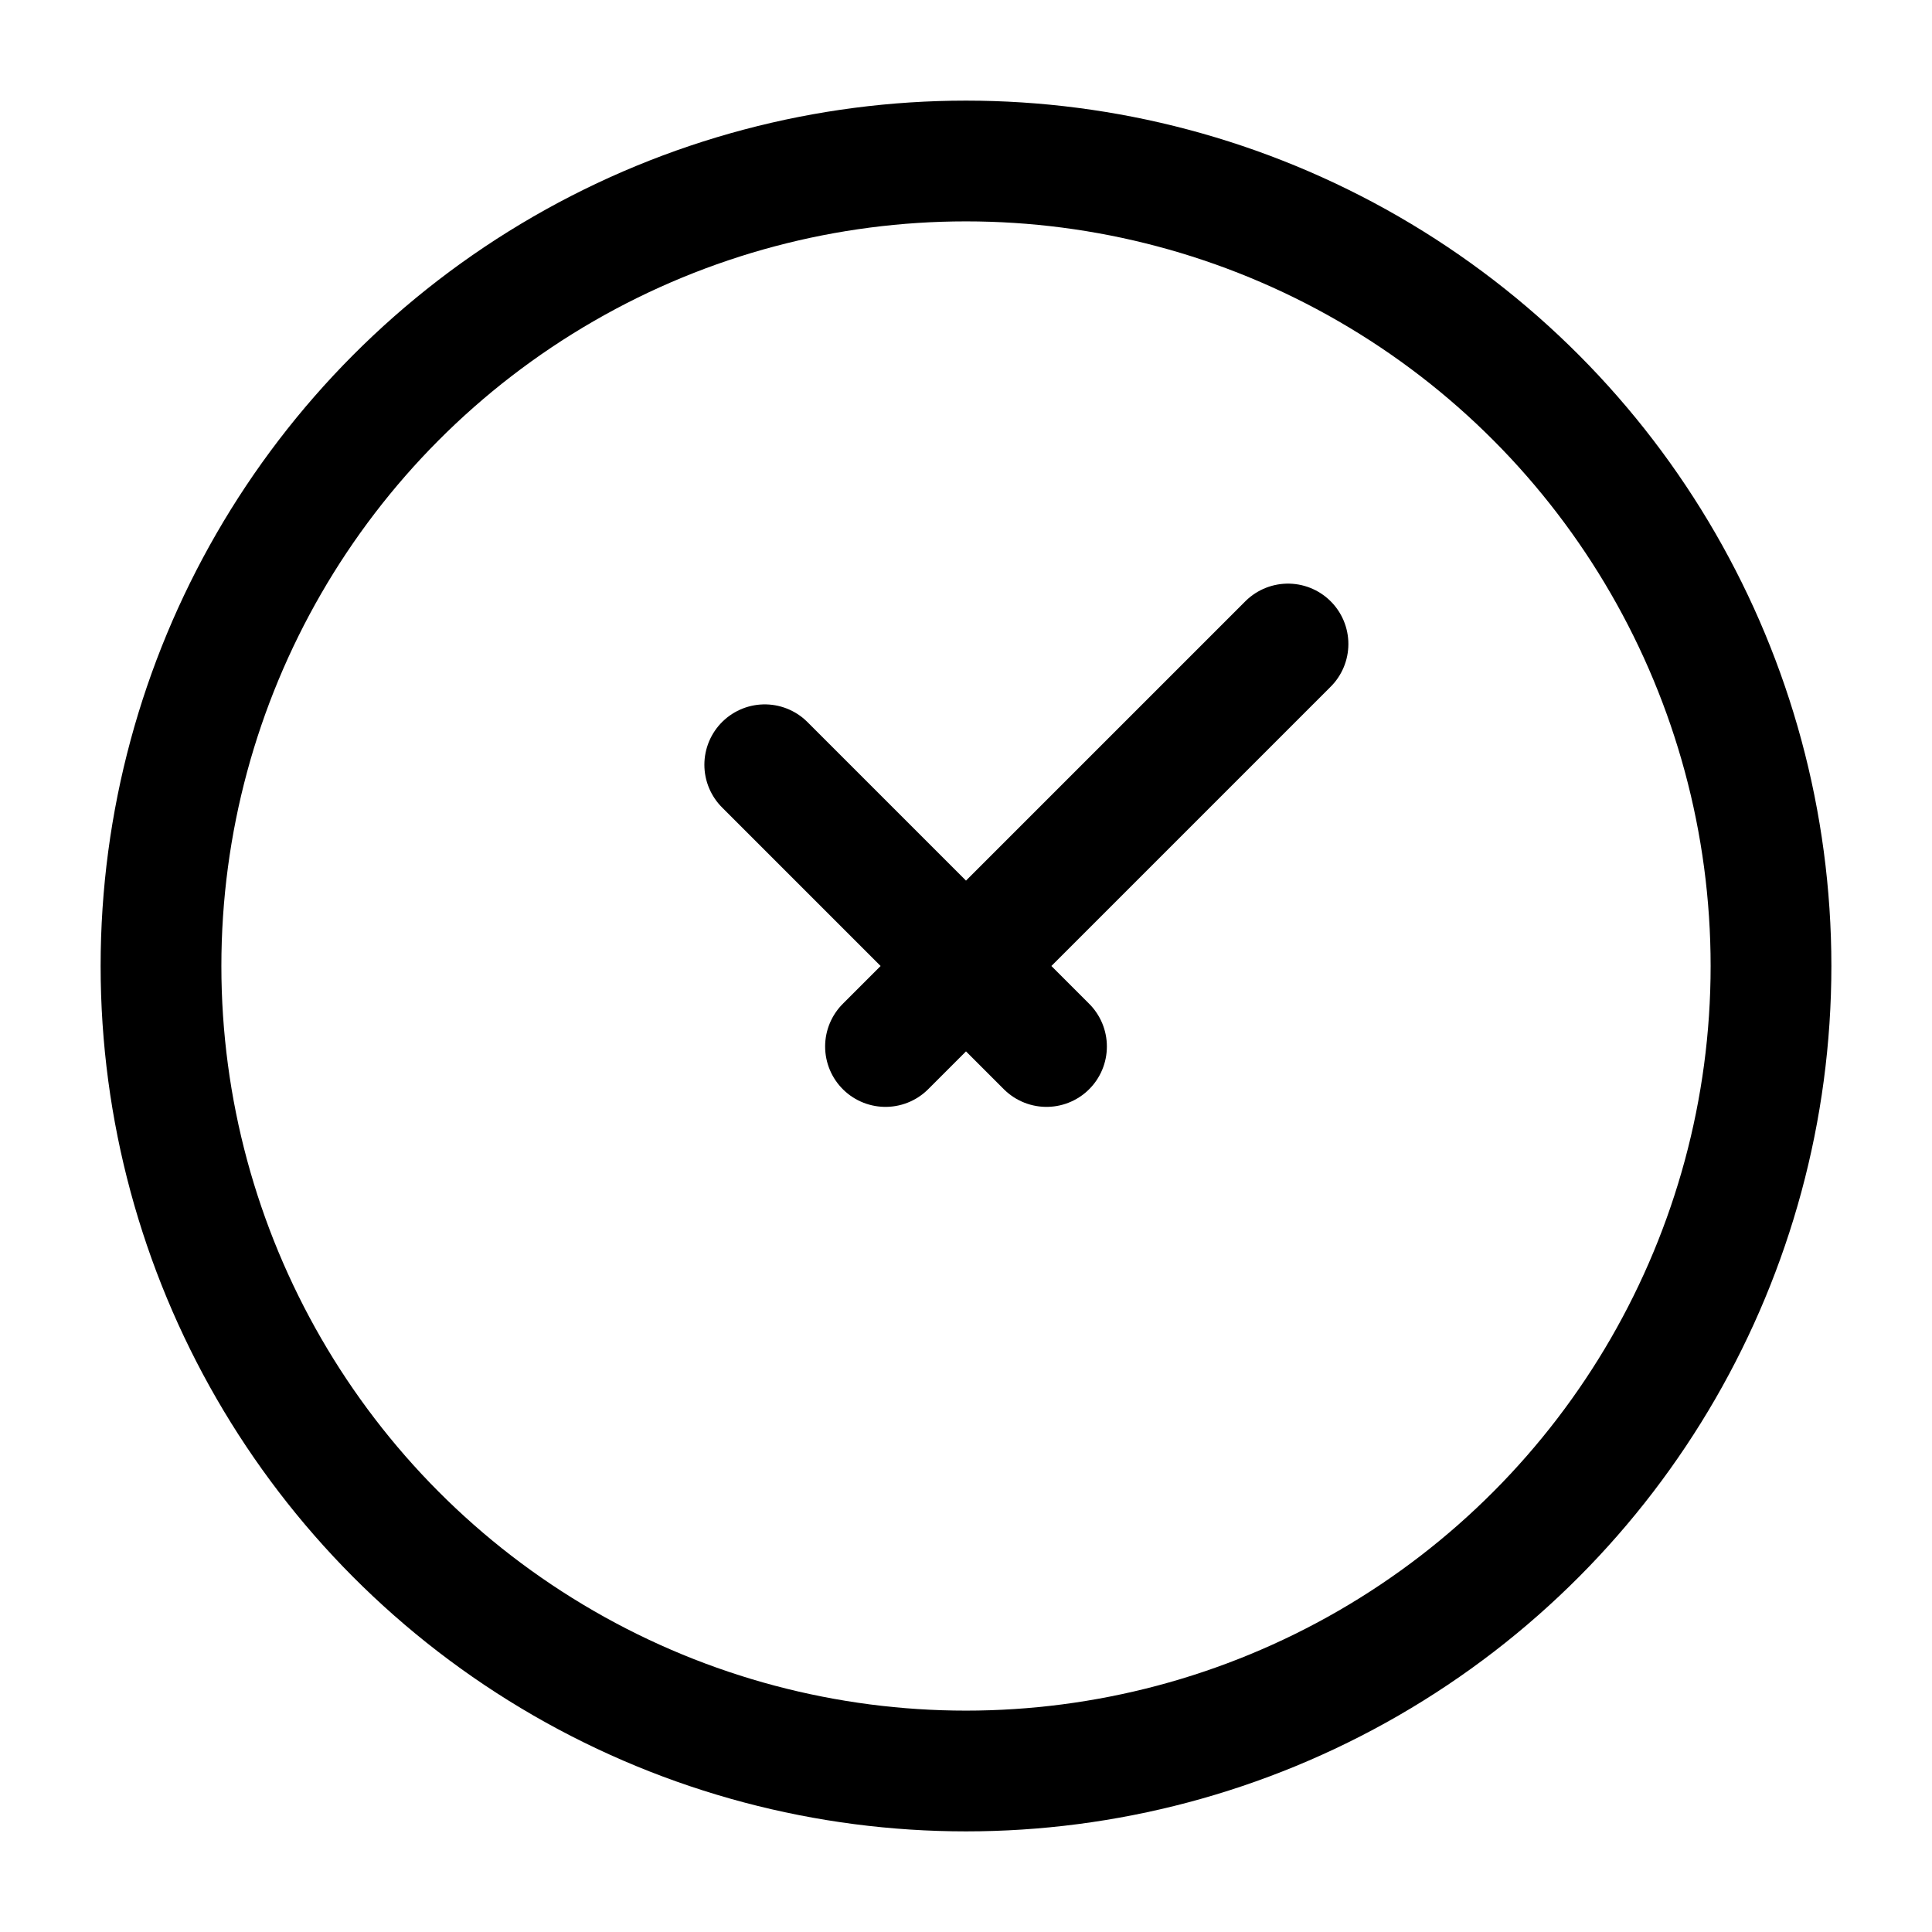<?xml version="1.0" encoding="UTF-8"?> <svg xmlns="http://www.w3.org/2000/svg" width="24" height="24" viewBox="0 0 24 24" fill="none"><circle cx="12" cy="12" r="10" stroke="black" stroke-width="1.5"></circle><path d="M9.5 9.5L13 13M16 8L11 13" stroke="black" stroke-width="1.5" stroke-linecap="round" stroke-linejoin="round"></path></svg> 